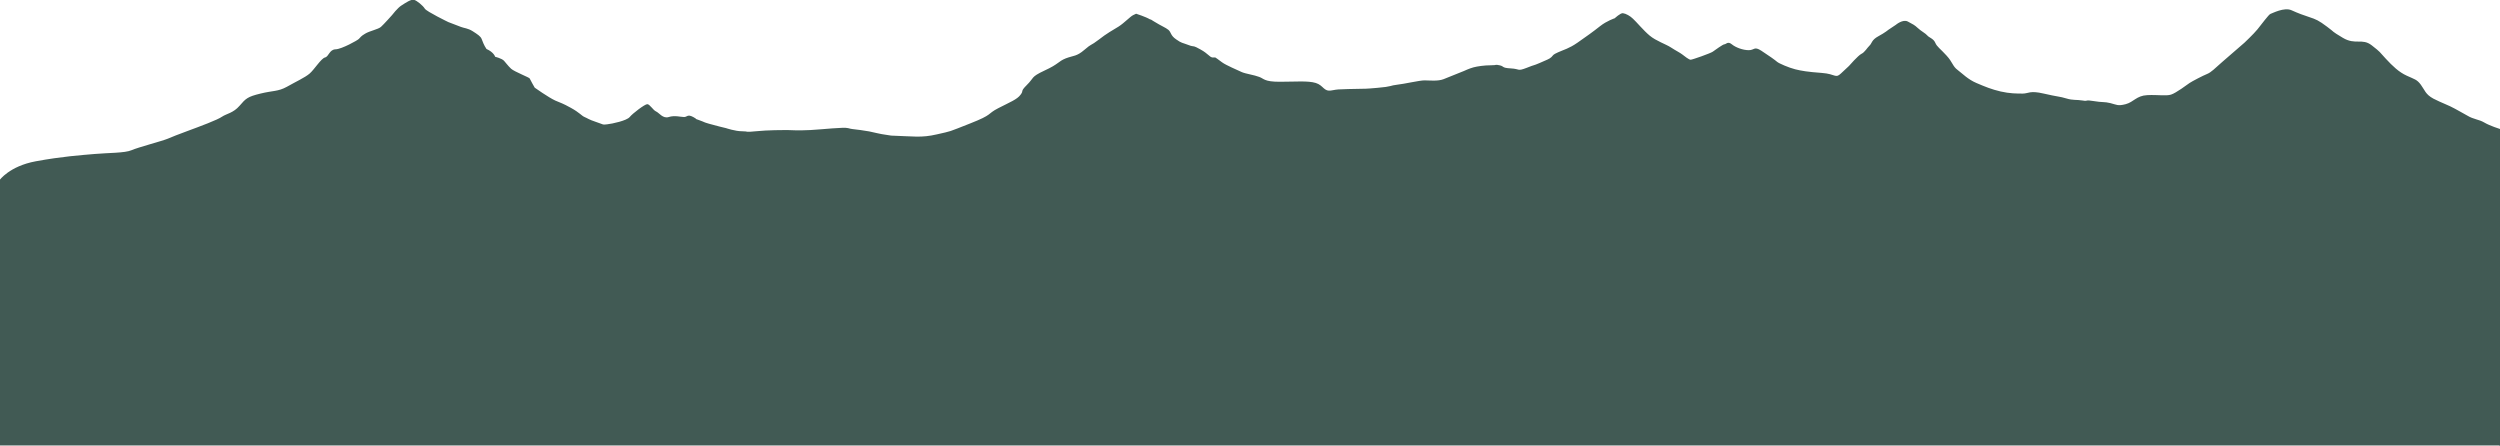<?xml version="1.0" encoding="UTF-8"?>
<svg id="Layer_1" data-name="Layer 1" xmlns="http://www.w3.org/2000/svg" viewBox="0 0 1440 256.9">
  <defs>
    <style>
      .cls-1 {
        fill: #415a54;
        stroke-width: 0px;
      }
    </style>
  </defs>
  <path class="cls-1" d="m1440,256.9V74.3s-5.8-1.8-9-3.7-6.2-1.8-9.8-4c-3.6-2.1-3.9-2.1-7.2-4s-7.8-3.4-12.4-5.8c-4.6-2.5-4.9-4.9-7.2-8-2.3-3.1-3.6-3.1-8.1-5.2-4.6-2.1-8.1-5.5-12.1-9.8s-2.6-3.4-8.1-7.7c-5.5-4.3-9.4,0-16.6-4.3-7.2-4.3-4.2-2.8-9.1-6.4-4.9-3.7-6.5-4.3-10.1-5.5-3.6-1.2-6.2-2.1-10.4-4s-11.1,1.8-12.1,2.1c-1,.3-5.2,6.1-7.5,8.9s-7.5,7.7-7.5,7.7c0,0-8.5,7.4-12.7,11-4.2,3.7-6.5,6.1-8.8,7s-8.8,4.3-10.1,5.2-7.8,5.8-10.7,6.7-7.5,0-13.7.3c-6.2.3-7.8,4-12.4,5.2s-5.2.3-8.8-.6-4.6-.3-9.8-1.2-2.6.3-6.2-.3c-3.6-.6-5.5,0-9.4-1.2-3.9-1.2-4.9-.9-13-2.8s-8.8,0-12.1,0-7.5,0-12.7-1.2-9.1-2.8-14-4.9c-4.9-2.1-7.9-5.3-10.8-7.5-2.9-2.1-2.8-4.4-6.4-8.3-3.6-4-5.5-5-6.5-7.4s-3.7-3-4.6-4.2c-1-1.2-3.6-2.5-5.5-4.3s-2.8-2.1-5.7-3.7c-2.9-1.5-6.9,1.9-6.9,1.9l-4.2,2.8s-2,1.7-5.9,3.8c-3.9,2.1-3.7,4.1-5,5.3-1.3,1.2-2.8,3.9-4.7,4.8s-7.2,7-7.2,7c0,0-1.3,1.2-4.6,4.3-3.3,3.1-2.9.3-11.1-.3s-11.7-1.2-15.3-2.1-9.4-3.4-10.4-4.3-4.9-3.7-9.1-6.4-3.9-.3-7.2-.3-7.5-1.5-9.8-3.4-3.3,0-4.2,0-5.5,3.4-6.8,4.3-11.7,4.6-12.7,4.6-3.6-2.1-4.9-3.1-3.6-2.1-6.5-4-8.5-3.7-12.2-6.8c-3.4-2.8-7.8-8.1-9.6-9.7-1.6-1.6-4.1-3-5.8-3.2-1.4-.2-4.7,2.9-4.7,2.9,0,0-4.6,1.5-8.5,4.6s-8.1,6.1-13,9.5c-4.9,3.4-7.8,4-11.1,5.5-3.3,1.5-2.6,1.5-3.9,2.8-1.3,1.2-2.6,1.5-6.8,3.4-4.2,1.8-2,.6-7.5,2.8-5.5,2.1-3.6.6-9.1.3s-3.6-1.2-6.5-1.8-1,0-4.9,0-7.8.6-10.1,1.2c-2.3.6-5.5,2.1-5.5,2.1h0c-2.9,1.2-9.1,3.7-11.7,4.7-3.3,1.3-8.1.7-11,.7s-11.8,2.1-15.8,2.5c-3.9.4-2.8,1.1-11.3,1.8-8.4.7-3.9.4-16.9.7-6.5.3-5.1,0-9.6.8-4.5.8-4.5-2.9-9-4.3-4.5-1.4-11.8-.7-20.8-.7s-9-1.8-11.8-2.8c-2.8-1.1-7.9-1.8-10.1-2.8-2.3-1.1-9-3.9-11.3-5.6-2.3-1.8-3.9-2.8-3.9-2.8h-1.7c-1.7-.3-2.3-2.1-6.8-4.6-4.5-2.5-3.4-1.5-5.6-2.1-5.6-2.1-5.1-1.4-8.4-3.7-3.4-2.3-2.8-4-4.5-5.5-1.7-1.4-3.9-2.1-8.4-4.9-.8-.5-1.3-.8-1.6-1,0,0,0,0,0,0,0,0,0,0,0,0,0,0,0,0,0,0,0,0,0,0,0,0,0,0,0,0,0,0,0,0,0,0,0,0,0,0-.1,0-.2,0,0,0,0,0,0,0,0,0,0,0,0,0-.1,0-.2-.1-.3-.2,0,0,0,0,0,0,0,0,0,0,0,0,0,0,0,0,0,0,0,0,0,0,0,0,0,0,0,0-.2,0-2.3-1.4-7.9-3.2-7.9-3.2l-1.7.8c-1.7.8-5.1,4.5-8.4,6.6-3.4,2.1-6.8,3.9-11.5,7.6-4.8,3.7-3.7,1.9-8.2,5.8-4.5,3.9-6.2,3.2-10.7,4.9-4.5,1.8-3.9,3.2-12.2,7-8.3,3.9-5.8,4-10.3,8.4-4,4-1.5,2.9-3.6,5.6-2,2.7-6,4.2-12.8,7.7-6.8,3.5-2.7,3.5-16.2,8.8-13.5,5.3-10.1,4.2-19.2,6.3-9,2.1-13.5,1.1-26.3.7-4.5-.8-3.6-.4-8.1-1.4s-4.5-1.1-9.6-1.8c-5.1-.7-4.5-.4-7.1-1.1-2.5-.7-14.3.7-21.7,1.1s-11.8,0-13.5,0-11.3,0-17.9.7c-6.6.7-4.1,0-8,0s-9.2-1.8-9.2-1.8c0,0-6-1.4-9.7-2.5-3.8-1.1-1.9-.7-5.8-2.1s0,0-3.4-1.8c-3.4-1.8-3.4,0-5.3,0s-5.4-1.1-8.8,0c-3.4,1.1-5.6-2.5-7.3-3.2-1.7-.7-3.7-4.3-5.1-4.2-1.4,0-8.4,5.3-10.1,7.4-1.7,2.1-10.1,3.9-13,4.2-2.8.4-2.2,0-6.5-1.4-4.2-1.4-4.8-2.1-6.5-2.8-1.7-.7-2.8-2.5-7.9-5.3-5.1-2.8-5.1-2.5-9-4.2-3.9-1.8-11.8-7.4-11.8-7.4,0,0-2.6-4.5-2.9-5.3,0-.5-8.8-3.9-10.7-5.6-2-1.9-2.8-3.2-4.1-4.6-1.3-1.4-5.1-2.3-5.1-2.3,0,0-.7-2.6-5-4.5-1.5-2.2-2.2-4.3-2.8-5.8-.6-1.5-2.3-2.6-5.1-4.4-2.8-1.8-5.1-1.8-6.8-2.5-1.7-.7-7.3-2.8-7.3-2.8,0,0-12.4-6-13.5-7.7-1.1-1.8-4.5-4.6-6.2-5.1-1.7-.5-5,1.8-7.2,3.2-2.3,1.4-5.5,5.6-5.5,5.6,0,0-4.8,5.4-6.4,6.8-1.6,1.4-6.5,2.3-9.1,3.9-2.4,1.4-2.7,2.1-3.6,3-.7.8-9.9,5.9-13.4,6-3.6.1-3.9,4.2-6.1,4.7-2.2.5-6.2,7-8.9,9.3-2.7,2.3-8,4.7-13.1,7.6-5.1,2.8-7.9,2.1-15.2,3.9-7.4,1.8-8.4,2.8-12,7-3.6,4.2-7.6,4.6-10.1,6.3-2.5,1.8-12.7,5.6-19.5,8.1-6.8,2.5-8.4,3.2-11.8,4.6-3.4,1.4-16.9,4.9-20.8,6.6s-13.5,1.5-21.4,2.2c-7.9.7-18.6,1.4-33.8,4.2-15.2,2.8-20.9,10.9-20.9,10.9v152.8h840.5-.4,599.8Z"/>
</svg>